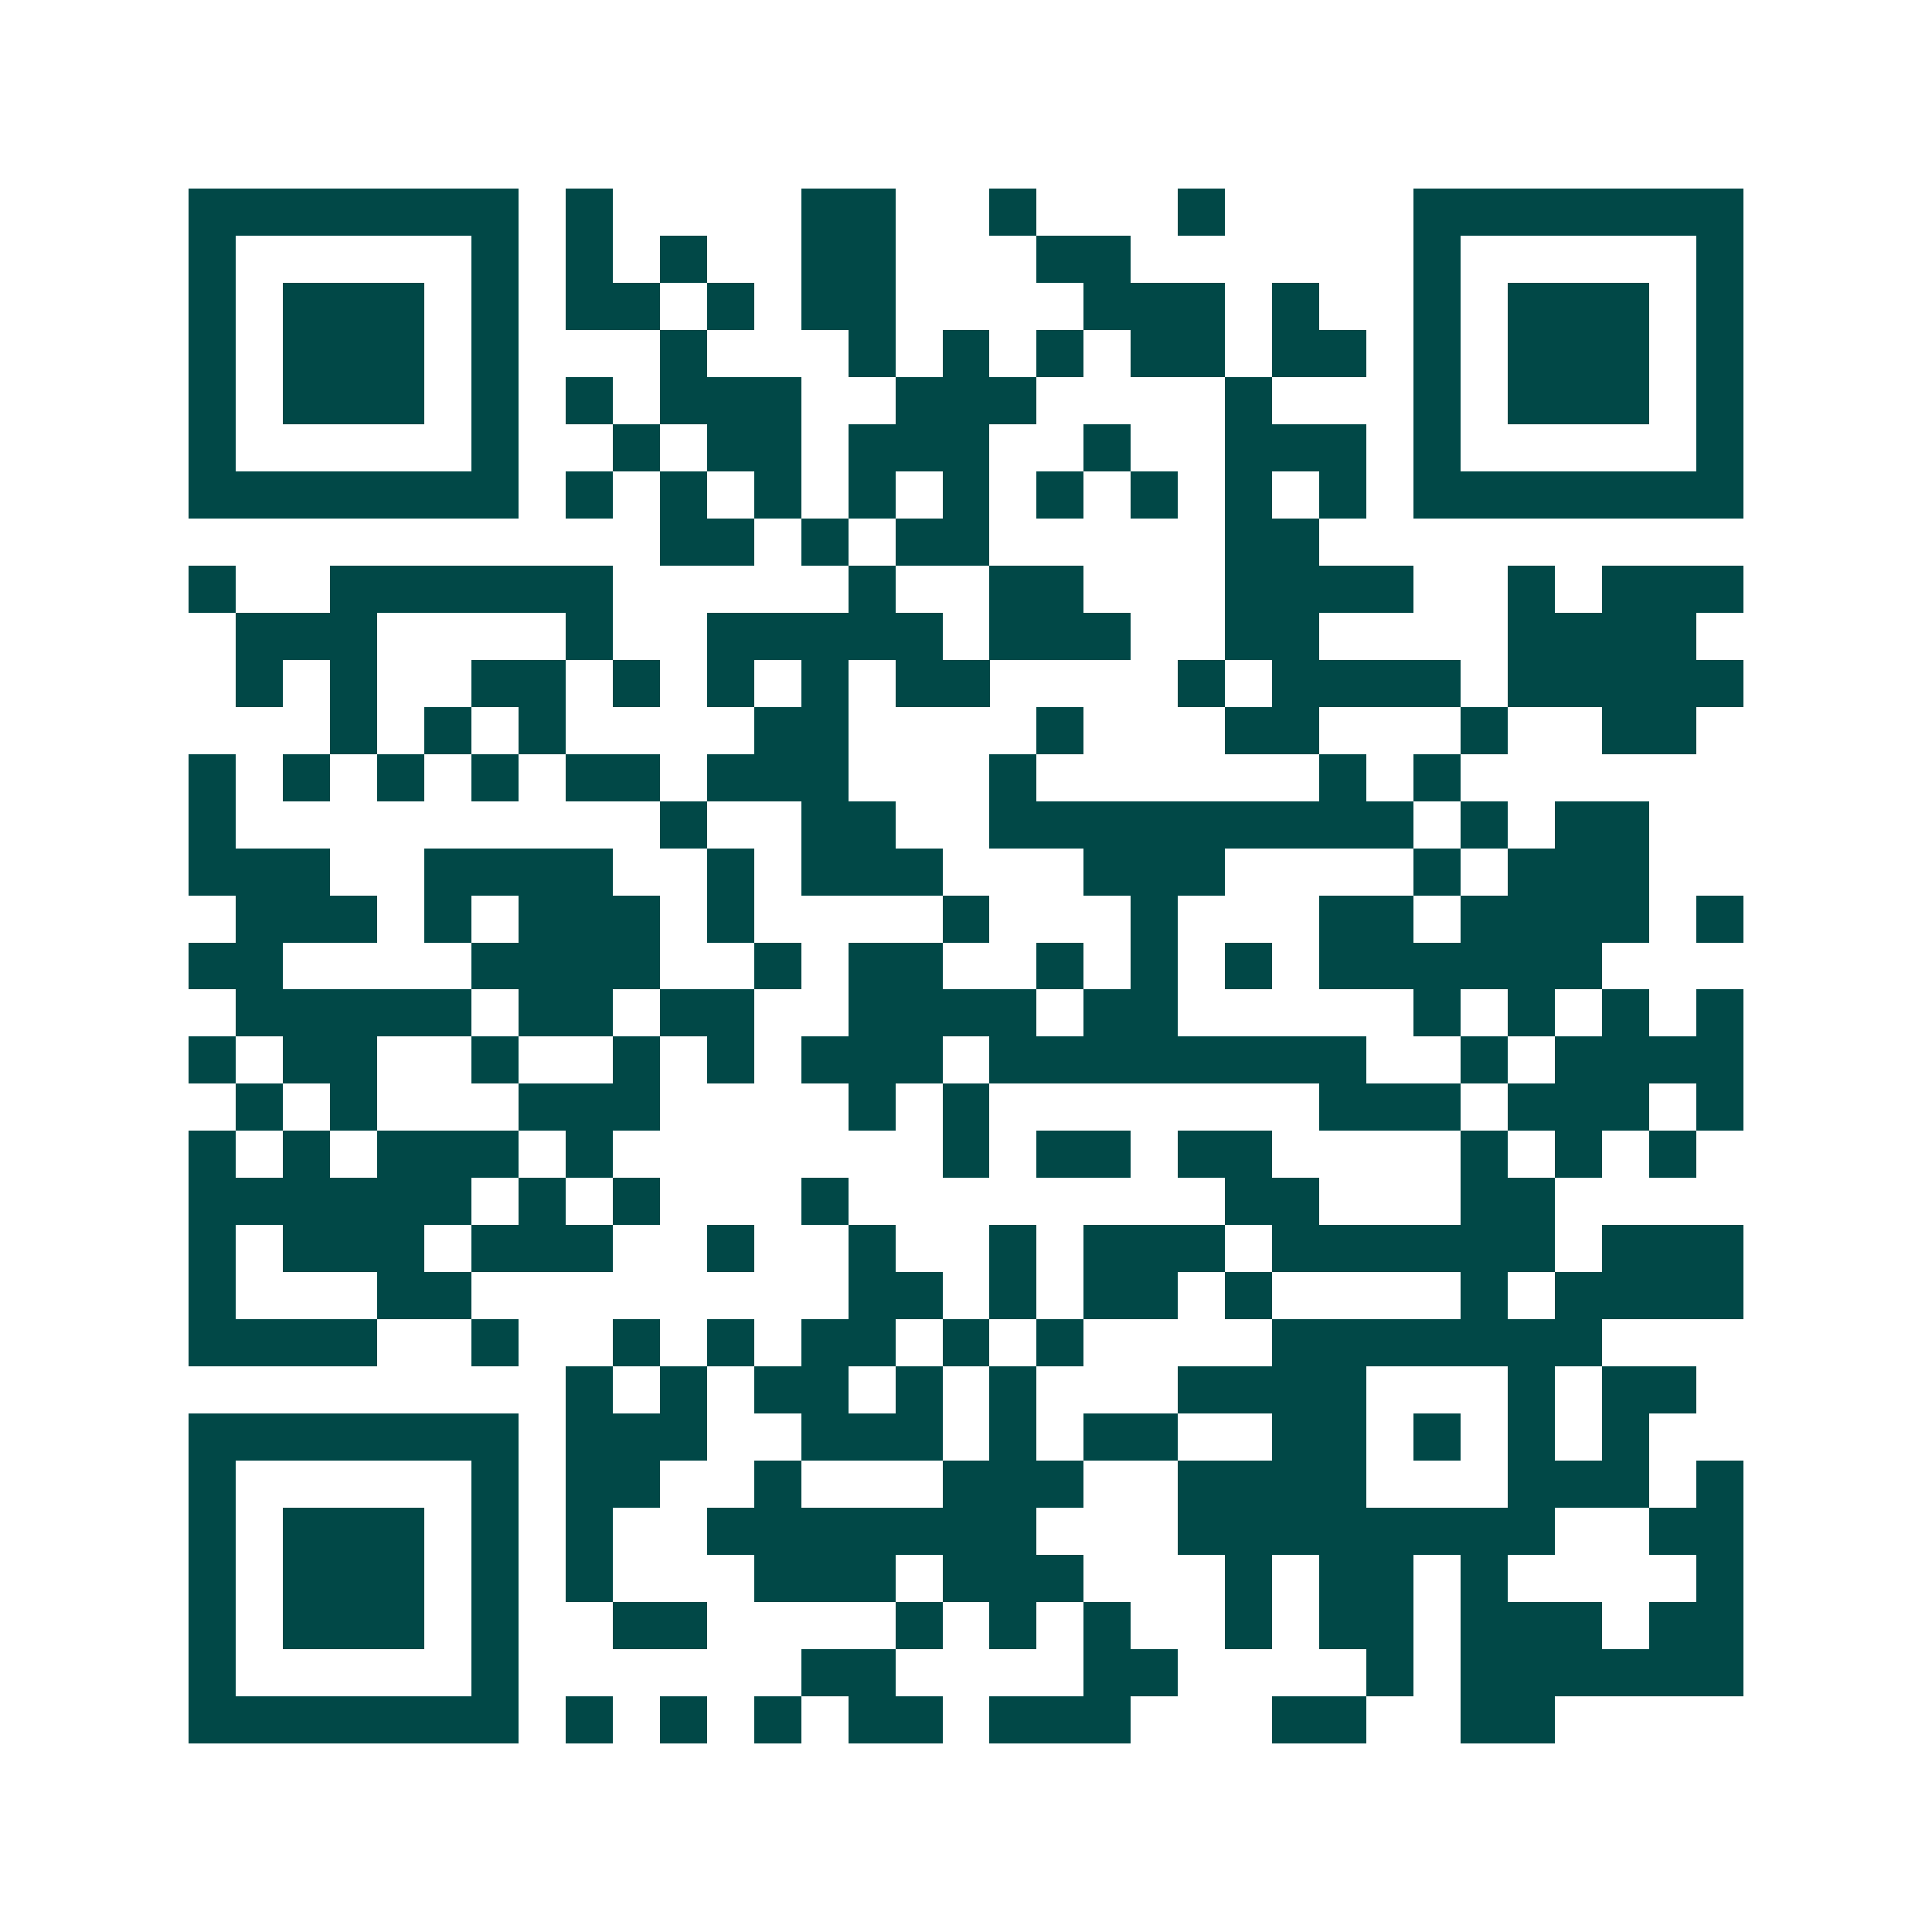 <svg xmlns="http://www.w3.org/2000/svg" width="200" height="200" viewBox="0 0 41 41" shape-rendering="crispEdges"><path fill="#ffffff" d="M0 0h41v41H0z"/><path stroke="#014847" d="M4 4.5h7m1 0h1m4 0h2m2 0h1m3 0h1m4 0h7M4 5.5h1m5 0h1m1 0h1m1 0h1m2 0h2m3 0h2m6 0h1m5 0h1M4 6.5h1m1 0h3m1 0h1m1 0h2m1 0h1m1 0h2m4 0h3m1 0h1m2 0h1m1 0h3m1 0h1M4 7.5h1m1 0h3m1 0h1m3 0h1m3 0h1m1 0h1m1 0h1m1 0h2m1 0h2m1 0h1m1 0h3m1 0h1M4 8.5h1m1 0h3m1 0h1m1 0h1m1 0h3m2 0h3m4 0h1m3 0h1m1 0h3m1 0h1M4 9.5h1m5 0h1m2 0h1m1 0h2m1 0h3m2 0h1m2 0h3m1 0h1m5 0h1M4 10.5h7m1 0h1m1 0h1m1 0h1m1 0h1m1 0h1m1 0h1m1 0h1m1 0h1m1 0h1m1 0h7M14 11.5h2m1 0h1m1 0h2m5 0h2M4 12.5h1m2 0h6m5 0h1m2 0h2m3 0h4m2 0h1m1 0h3M5 13.5h3m4 0h1m2 0h5m1 0h3m2 0h2m4 0h4M5 14.5h1m1 0h1m2 0h2m1 0h1m1 0h1m1 0h1m1 0h2m4 0h1m1 0h4m1 0h5M7 15.5h1m1 0h1m1 0h1m4 0h2m4 0h1m3 0h2m3 0h1m2 0h2M4 16.5h1m1 0h1m1 0h1m1 0h1m1 0h2m1 0h3m3 0h1m6 0h1m1 0h1M4 17.5h1m9 0h1m2 0h2m2 0h9m1 0h1m1 0h2M4 18.5h3m2 0h4m2 0h1m1 0h3m3 0h3m4 0h1m1 0h3M5 19.5h3m1 0h1m1 0h3m1 0h1m4 0h1m3 0h1m3 0h2m1 0h4m1 0h1M4 20.5h2m4 0h4m2 0h1m1 0h2m2 0h1m1 0h1m1 0h1m1 0h6M5 21.5h5m1 0h2m1 0h2m2 0h4m1 0h2m5 0h1m1 0h1m1 0h1m1 0h1M4 22.5h1m1 0h2m2 0h1m2 0h1m1 0h1m1 0h3m1 0h8m2 0h1m1 0h4M5 23.5h1m1 0h1m3 0h3m4 0h1m1 0h1m7 0h3m1 0h3m1 0h1M4 24.5h1m1 0h1m1 0h3m1 0h1m7 0h1m1 0h2m1 0h2m4 0h1m1 0h1m1 0h1M4 25.5h6m1 0h1m1 0h1m3 0h1m8 0h2m3 0h2M4 26.5h1m1 0h3m1 0h3m2 0h1m2 0h1m2 0h1m1 0h3m1 0h6m1 0h3M4 27.5h1m3 0h2m8 0h2m1 0h1m1 0h2m1 0h1m4 0h1m1 0h4M4 28.5h4m2 0h1m2 0h1m1 0h1m1 0h2m1 0h1m1 0h1m4 0h7M12 29.5h1m1 0h1m1 0h2m1 0h1m1 0h1m3 0h4m3 0h1m1 0h2M4 30.5h7m1 0h3m2 0h3m1 0h1m1 0h2m2 0h2m1 0h1m1 0h1m1 0h1M4 31.5h1m5 0h1m1 0h2m2 0h1m3 0h3m2 0h4m3 0h3m1 0h1M4 32.5h1m1 0h3m1 0h1m1 0h1m2 0h7m3 0h8m2 0h2M4 33.5h1m1 0h3m1 0h1m1 0h1m3 0h3m1 0h3m3 0h1m1 0h2m1 0h1m4 0h1M4 34.5h1m1 0h3m1 0h1m2 0h2m4 0h1m1 0h1m1 0h1m2 0h1m1 0h2m1 0h3m1 0h2M4 35.5h1m5 0h1m6 0h2m4 0h2m4 0h1m1 0h6M4 36.5h7m1 0h1m1 0h1m1 0h1m1 0h2m1 0h3m3 0h2m2 0h2"/></svg>
